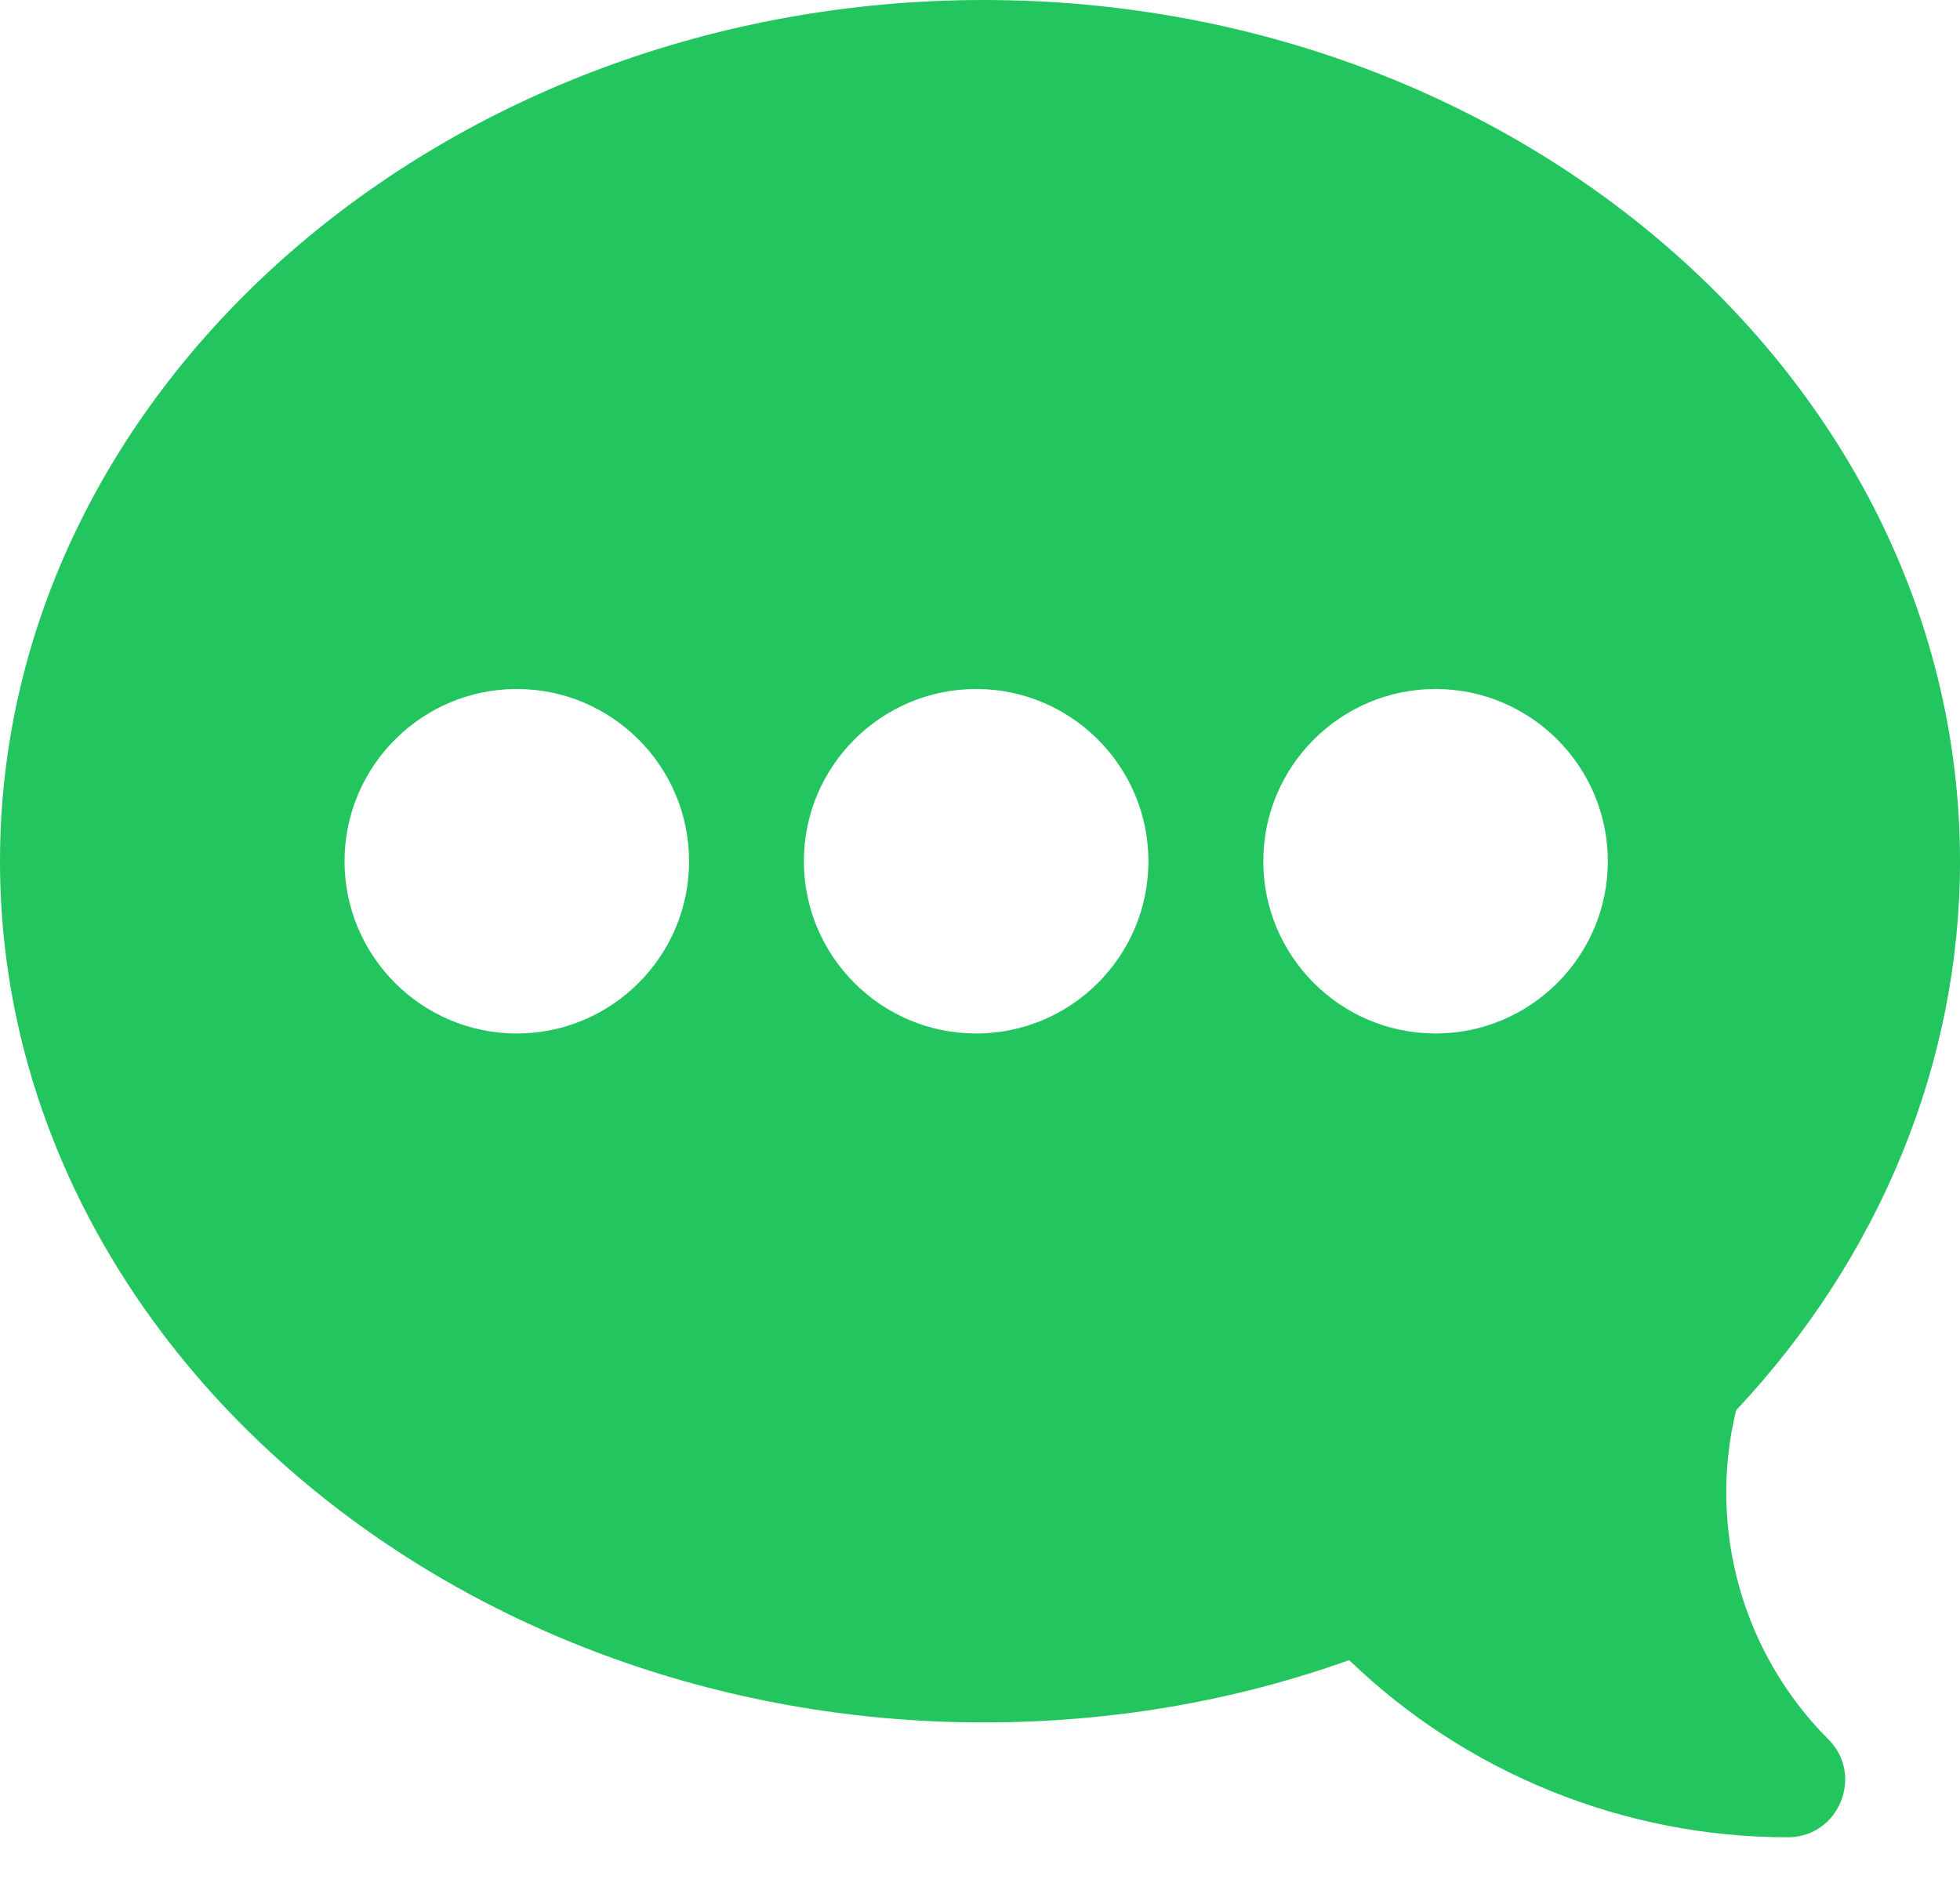 <svg width="28" height="27" viewBox="0 0 28 27" fill="none" xmlns="http://www.w3.org/2000/svg">
<path d="M14.055 0C21.744 0 28 5.519 28 12.305C28 15.171 26.866 17.948 24.801 20.15C24.393 21.834 24.889 23.619 26.119 24.85C26.634 25.364 26.27 26.25 25.539 26.25C23.201 26.25 20.948 25.334 19.274 23.719C17.617 24.311 15.864 24.609 14.055 24.609C6.365 24.609 0 19.09 0 12.305C0 5.519 6.365 0 14.055 0ZM20.508 14.766C21.865 14.766 22.969 13.662 22.969 12.305C22.969 10.948 21.865 9.844 20.508 9.844C19.151 9.844 18.047 10.948 18.047 12.305C18.047 13.662 19.151 14.766 20.508 14.766ZM13.945 14.766C15.302 14.766 16.406 13.662 16.406 12.305C16.406 10.948 15.302 9.844 13.945 9.844C12.588 9.844 11.484 10.948 11.484 12.305C11.484 13.662 12.588 14.766 13.945 14.766ZM7.383 14.766C8.74 14.766 9.844 13.662 9.844 12.305C9.844 10.948 8.74 9.844 7.383 9.844C6.026 9.844 4.922 10.948 4.922 12.305C4.922 13.662 6.026 14.766 7.383 14.766Z" fill="#22C55E"/>
</svg>

